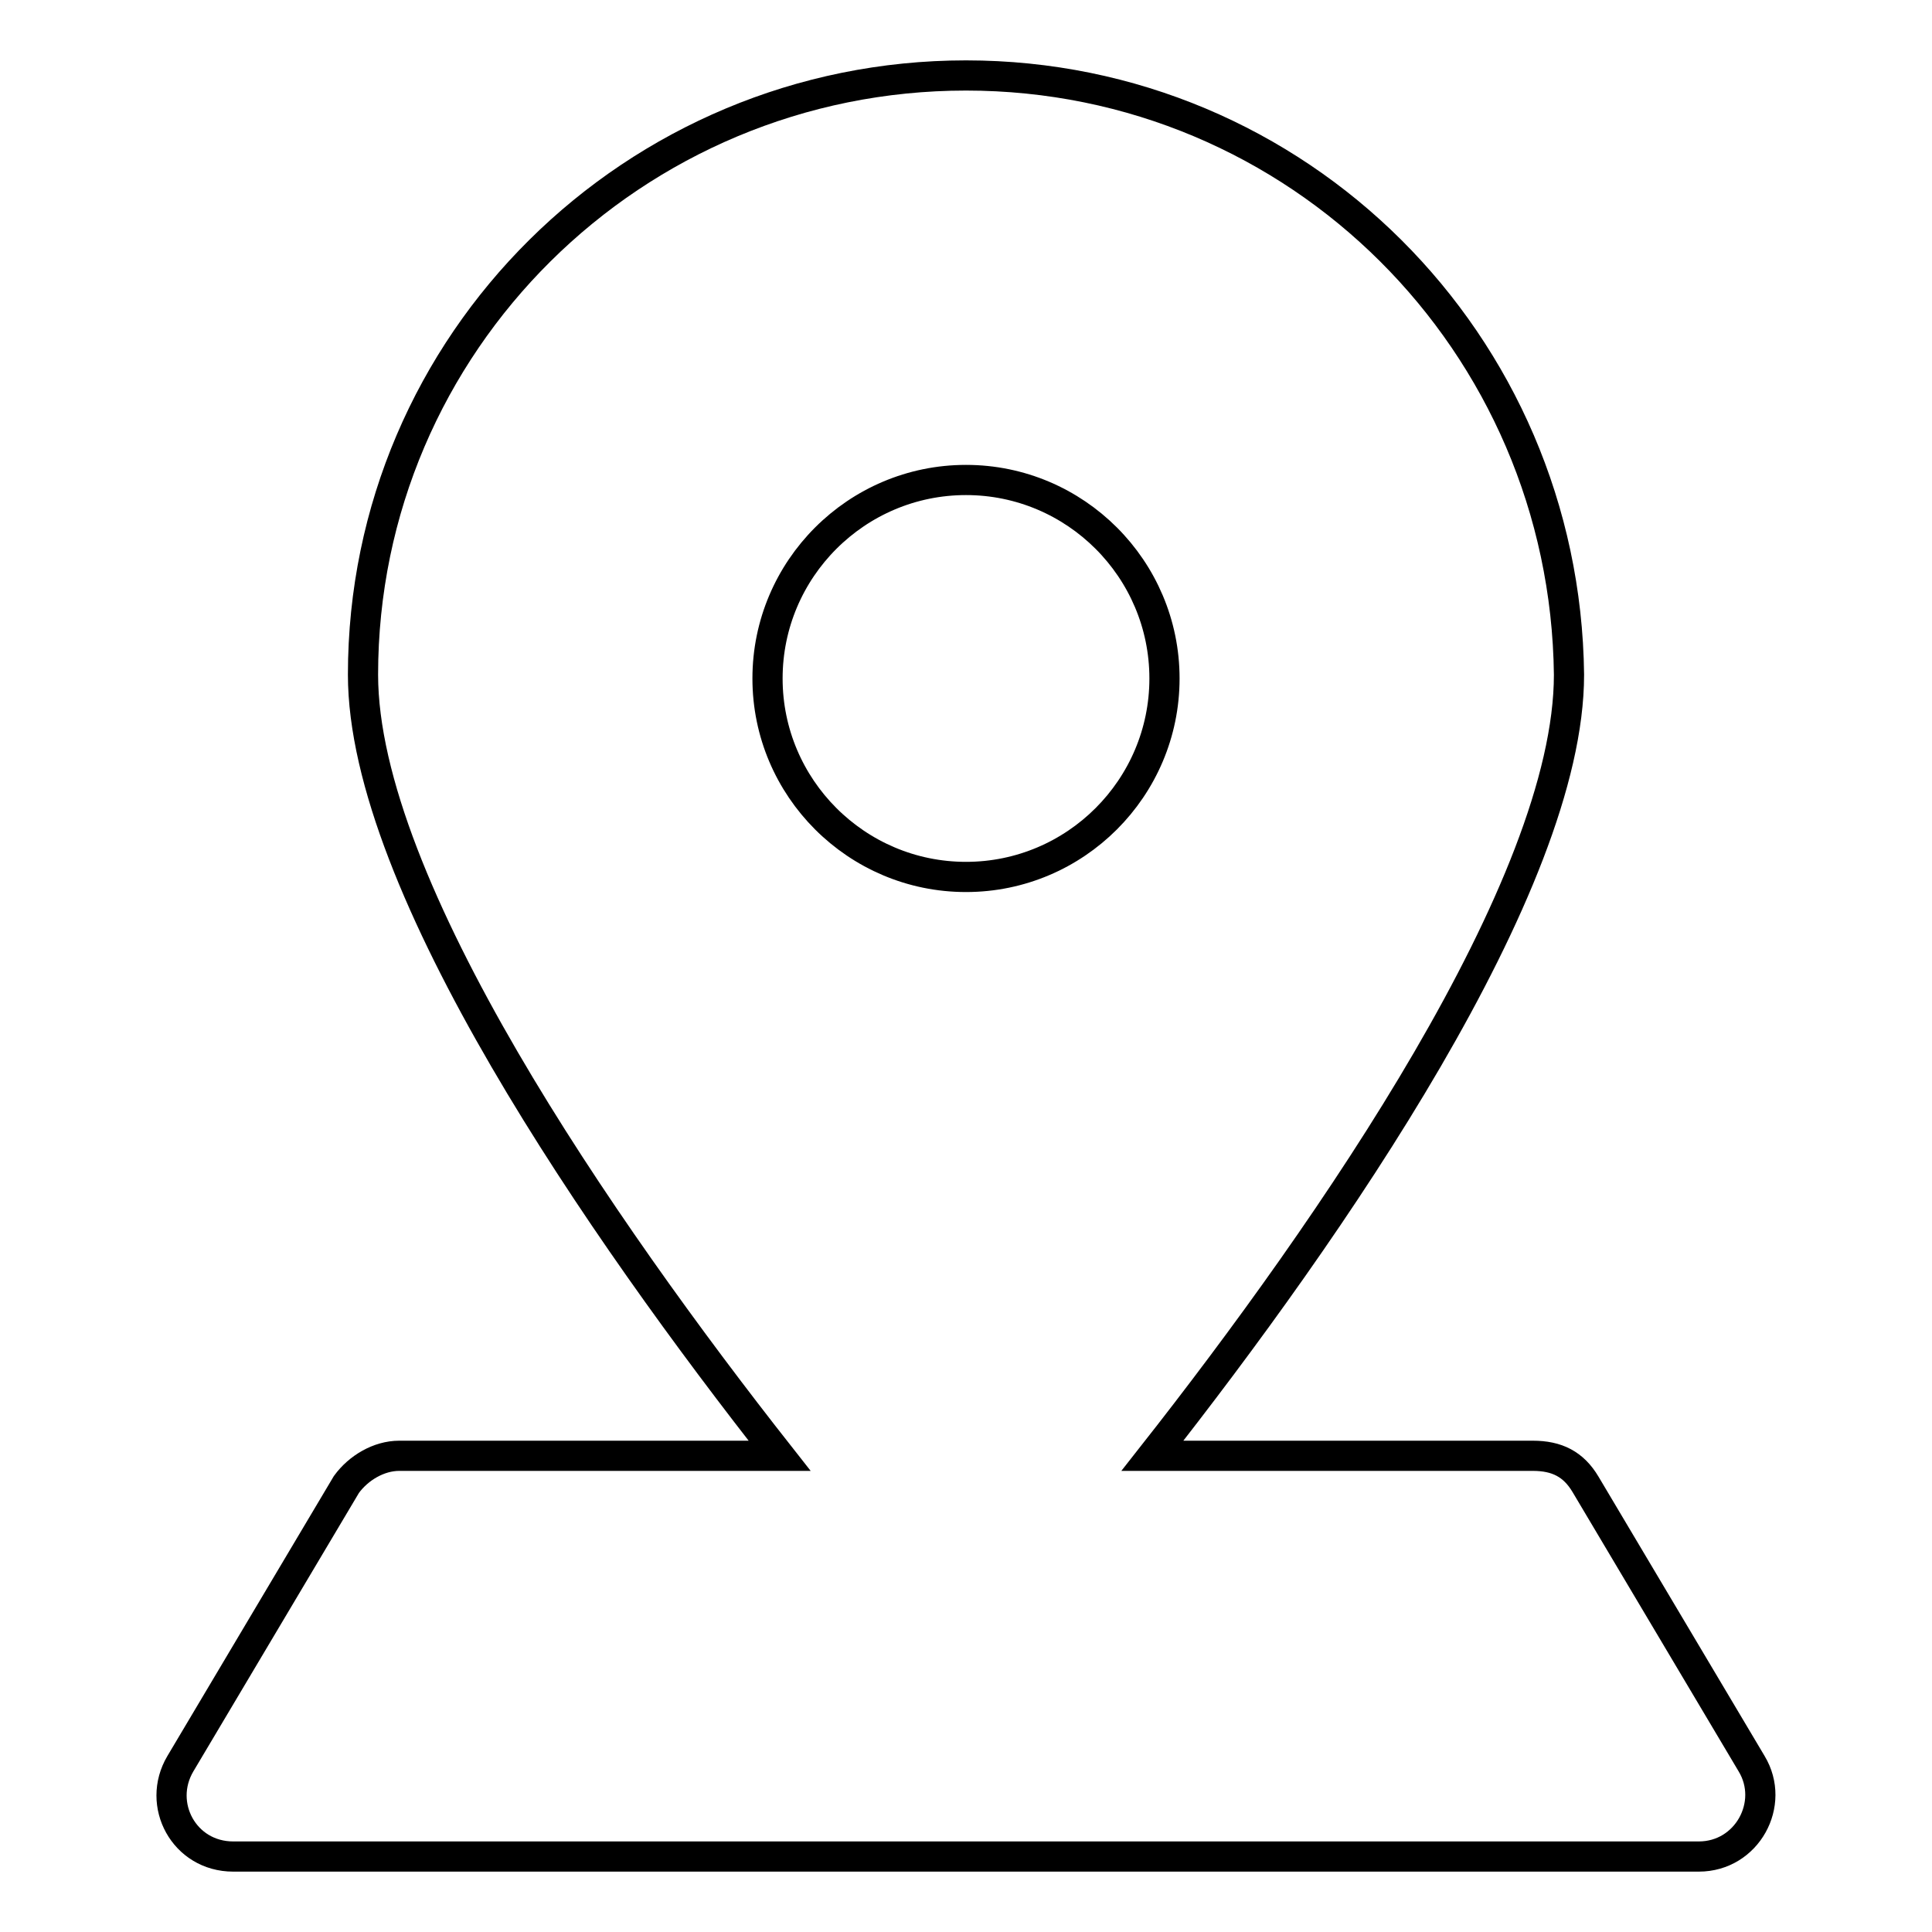 <?xml version="1.0" encoding="utf-8"?>
<!-- Svg Vector Icons : http://www.onlinewebfonts.com/icon -->
<!DOCTYPE svg PUBLIC "-//W3C//DTD SVG 1.1//EN" "http://www.w3.org/Graphics/SVG/1.1/DTD/svg11.dtd">
<svg version="1.1" xmlns="http://www.w3.org/2000/svg" xmlns:xlink="http://www.w3.org/1999/xlink" x="0px" y="0px" viewBox="0 0 256 256" enable-background="new 0 0 256 256" xml:space="preserve">
<g> <path stroke-width="4" fill-opacity="0" stroke="#000000"  d="M232.1,233.7l-22-37c-1.6-2.7-3.8-3.8-7-3.8h-50.4c23.6-30,55.2-75.6,55.2-103.5C207.4,45.4,172,10,128,10 c-44,0-79.9,35.4-79.9,79.4c0,27.9,31.6,73.5,55.2,103.5H52.9c-2.7,0-5.4,1.6-7,3.8l-22,37c-3.2,5.4,0.5,12.3,7,12.3h194.2 C231.5,246,235.3,239,232.1,233.7L232.1,233.7z M128,116.2c-14.5,0-26.3-11.8-26.3-26.3s11.8-26.3,26.3-26.3s26.3,11.8,26.3,26.3 S142.5,116.2,128,116.2z"/></g>
</svg>